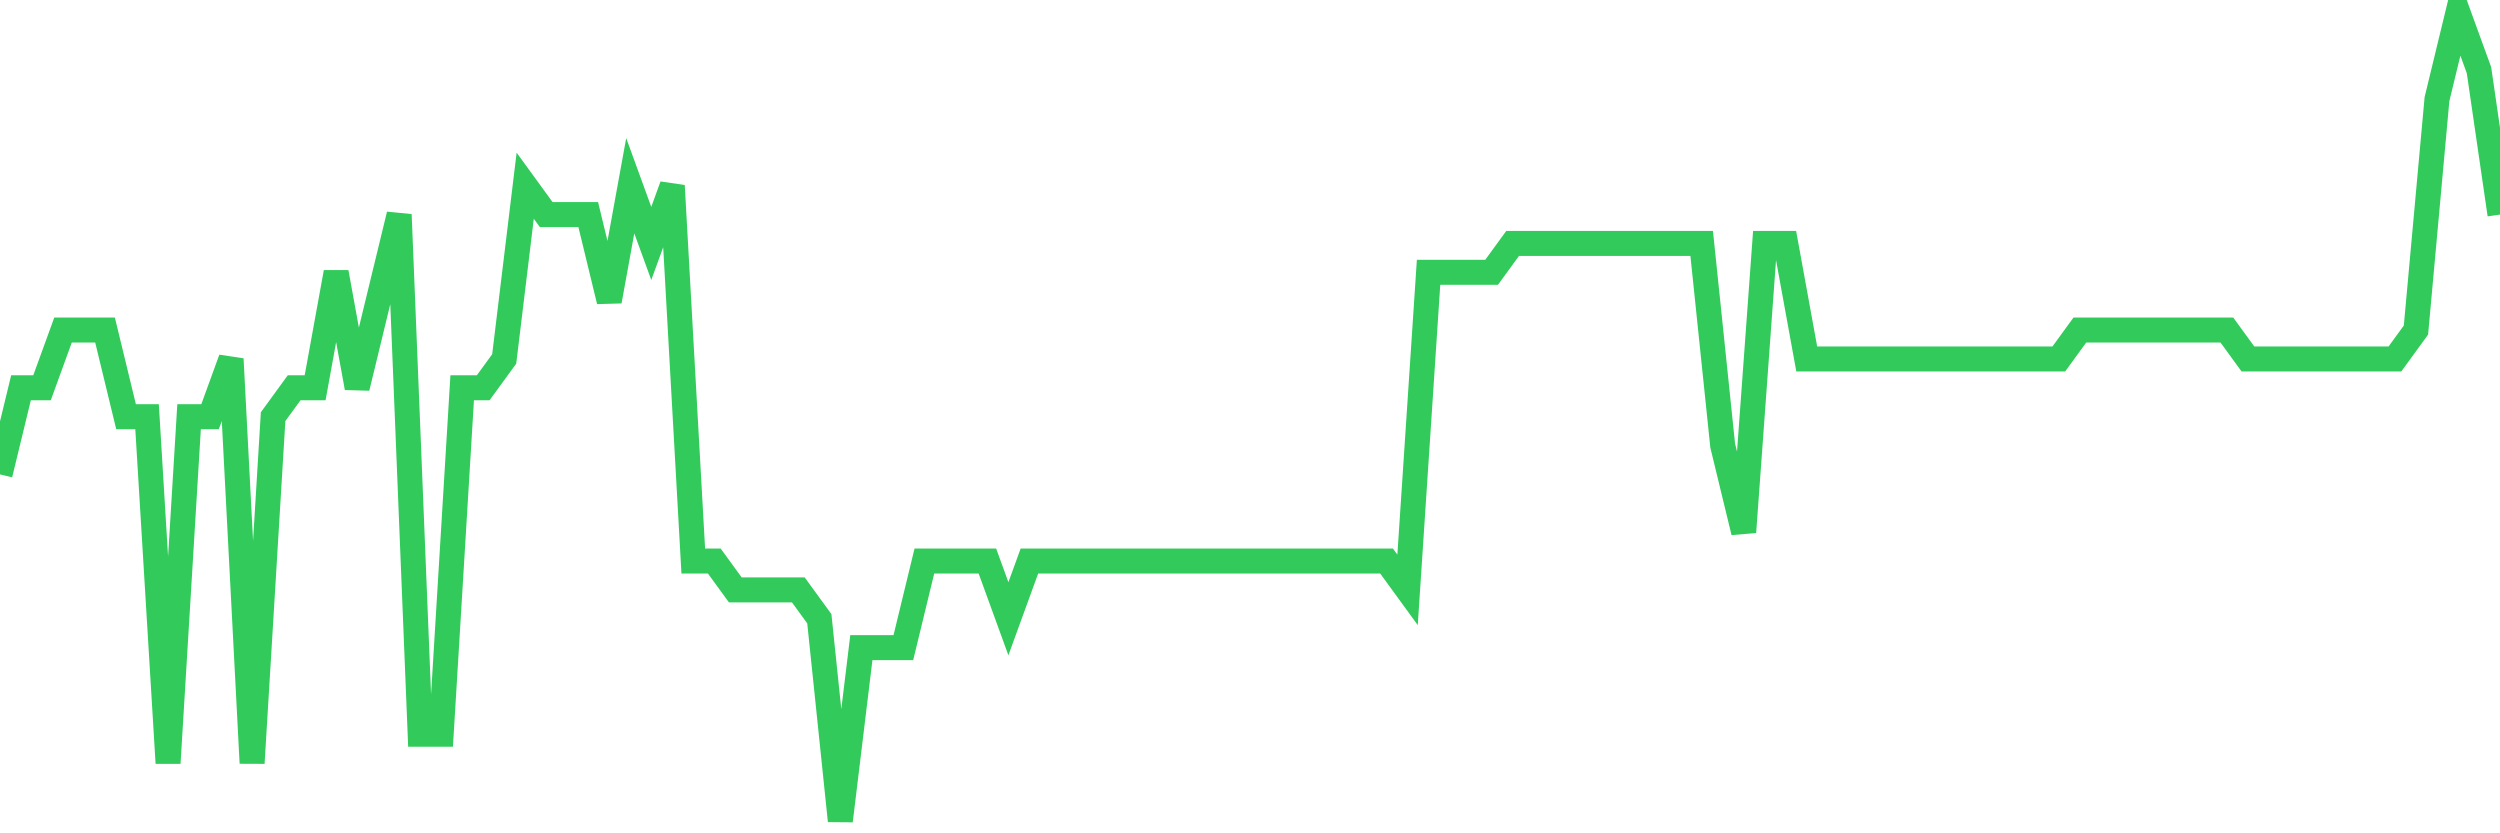 <svg
  xmlns="http://www.w3.org/2000/svg"
  xmlns:xlink="http://www.w3.org/1999/xlink"
  width="120"
  height="40"
  viewBox="0 0 120 40"
  preserveAspectRatio="none"
>
  <polyline
    points="0,22.771 1.008,18.614 2.017,18.614 3.025,15.843 4.034,15.843 5.042,15.843 6.05,20 7.059,20 8.067,36.629 9.076,20 10.084,20 11.092,17.229 12.101,36.629 13.109,20 14.118,18.614 15.126,18.614 16.134,13.071 17.143,18.614 18.151,14.457 19.16,10.3 20.168,35.243 21.176,35.243 22.185,18.614 23.193,18.614 24.202,17.229 25.21,8.914 26.218,10.3 27.227,10.3 28.235,10.3 29.244,14.457 30.252,8.914 31.261,11.686 32.269,8.914 33.277,26.929 34.286,26.929 35.294,28.314 36.303,28.314 37.311,28.314 38.319,28.314 39.328,29.7 40.336,39.4 41.345,31.086 42.353,31.086 43.361,31.086 44.37,26.929 45.378,26.929 46.387,26.929 47.395,26.929 48.403,29.7 49.412,26.929 50.42,26.929 51.429,26.929 52.437,26.929 53.445,26.929 54.454,26.929 55.462,26.929 56.471,26.929 57.479,26.929 58.487,26.929 59.496,26.929 60.504,26.929 61.513,26.929 62.521,26.929 63.529,26.929 64.538,26.929 65.546,26.929 66.555,26.929 67.563,28.314 68.571,13.071 69.58,13.071 70.588,13.071 71.597,13.071 72.605,11.686 73.613,11.686 74.622,11.686 75.63,11.686 76.639,11.686 77.647,11.686 78.655,11.686 79.664,11.686 80.672,11.686 81.681,11.686 82.689,21.386 83.697,25.543 84.706,11.686 85.714,11.686 86.723,17.229 87.731,17.229 88.739,17.229 89.748,17.229 90.756,17.229 91.765,17.229 92.773,17.229 93.782,17.229 94.79,17.229 95.798,17.229 96.807,17.229 97.815,17.229 98.824,17.229 99.832,15.843 100.84,15.843 101.849,15.843 102.857,15.843 103.866,15.843 104.874,15.843 105.882,15.843 106.891,15.843 107.899,17.229 108.908,17.229 109.916,17.229 110.924,17.229 111.933,17.229 112.941,17.229 113.95,17.229 114.958,17.229 115.966,15.843 116.975,4.757 117.983,0.6 118.992,3.371 120,10.3"
    fill="none"
    stroke="#32ca5b"
    stroke-width="1.2"
  >
  </polyline>
</svg>